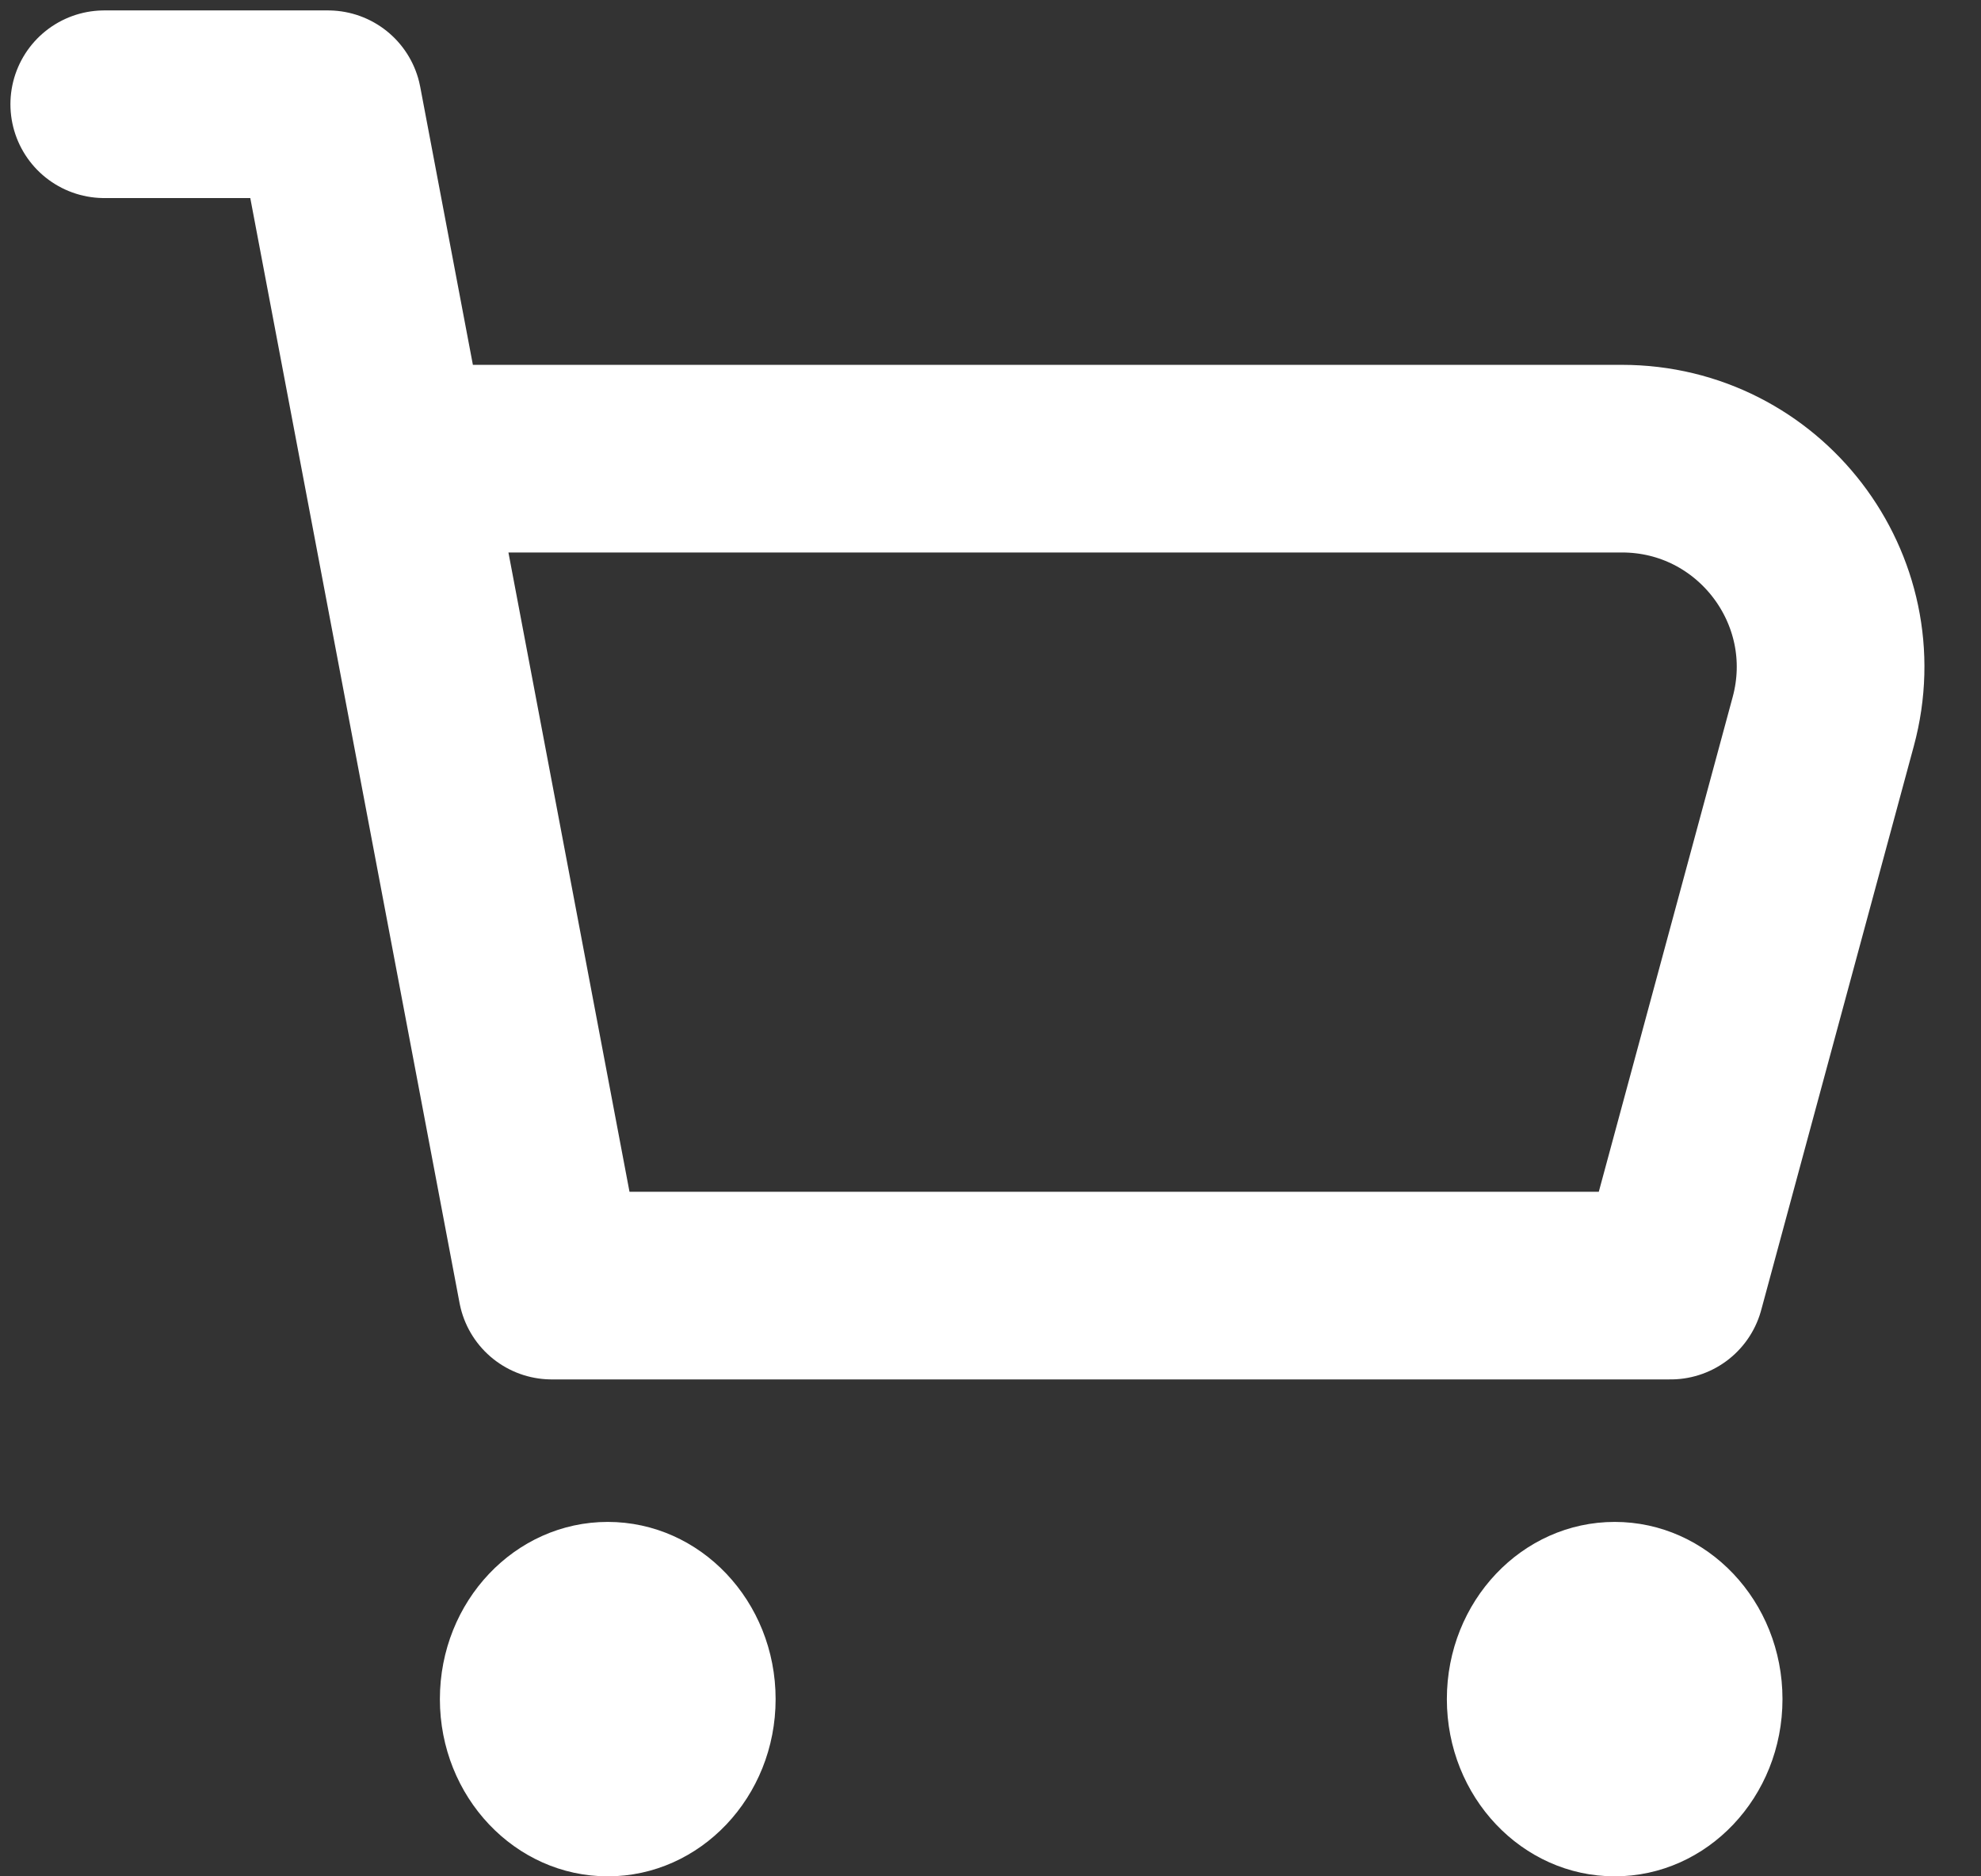 <svg width="19" height="18" viewBox="0 0 19 18" fill="none" xmlns="http://www.w3.org/2000/svg">
<rect x="0" y="0" width="19" height="18" fill="#333333" stroke="none"/>
<path d="M5.829 18C6.718 18 7.439 17.238 7.439 16.3C7.439 15.361 6.718 14.6 5.829 14.6C4.94 14.6 4.219 15.361 4.219 16.3C4.219 17.238 4.94 18 5.829 18Z" fill="white"/>
<path d="M15.487 18C16.376 18 17.096 17.238 17.096 16.3C17.096 15.361 16.376 14.6 15.487 14.6C14.598 14.6 13.877 15.361 13.877 16.3C13.877 17.238 14.598 18 15.487 18Z" fill="white"/>
<path d="M1 1H3.146L3.79 4.4M3.79 4.4L5.292 12.333H16.023L17.487 6.922C17.831 5.651 16.873 4.4 15.556 4.4H3.79Z" stroke="white" stroke-width="1.8" stroke-linecap="round" stroke-linejoin="round"/>
</svg>
